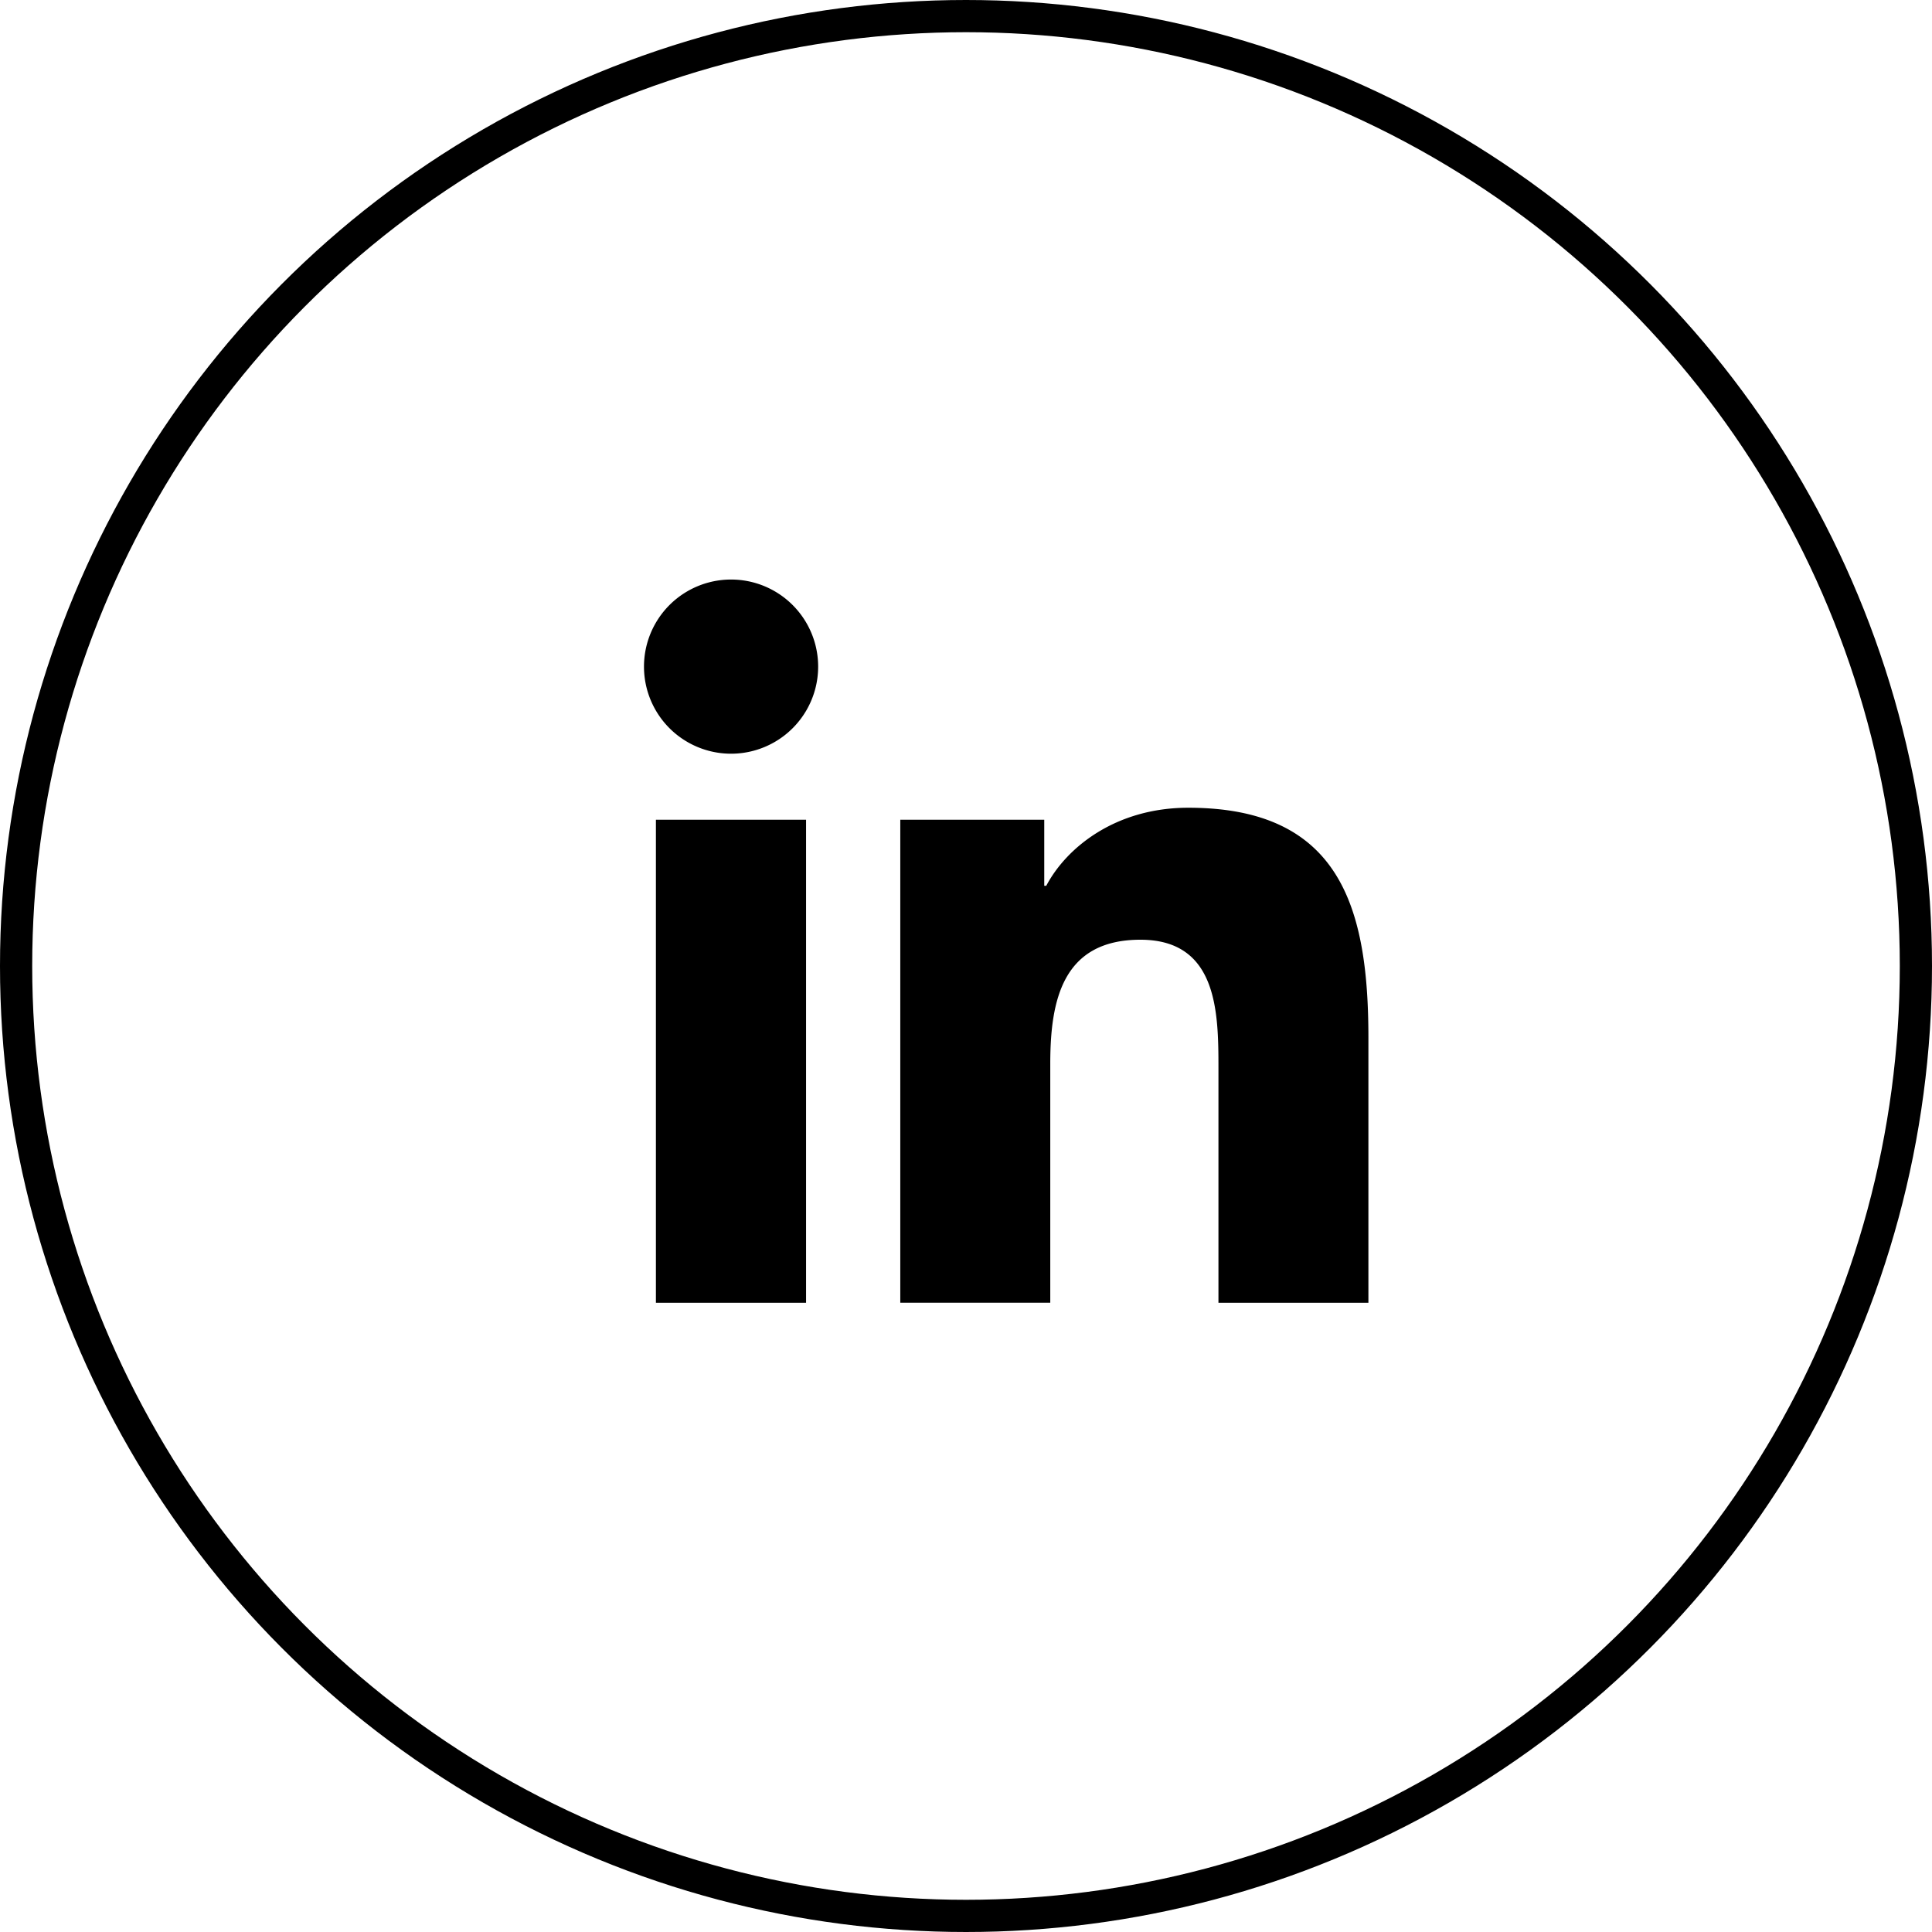 <svg width="60" height="60" viewBox="0 0 60 60" fill="none" xmlns="http://www.w3.org/2000/svg"><circle cx="30" cy="30" r="29.5" stroke="#000"/><path d="M25.034 25.457H20.37v15.002h4.663V25.457zm-2.33-2.05a2.704 2.704 0 110-5.409 2.704 2.704 0 010 5.409zm19.794 17.052H37.84v-7.296c0-1.74-.033-3.979-2.424-3.979-2.426 0-2.799 1.896-2.799 3.852v7.422h-4.658v-15h4.471v2.05h.063c.622-1.18 2.142-2.423 4.411-2.423 4.723 0 5.593 3.107 5.593 7.146v8.229z" fill="#000"/></svg>